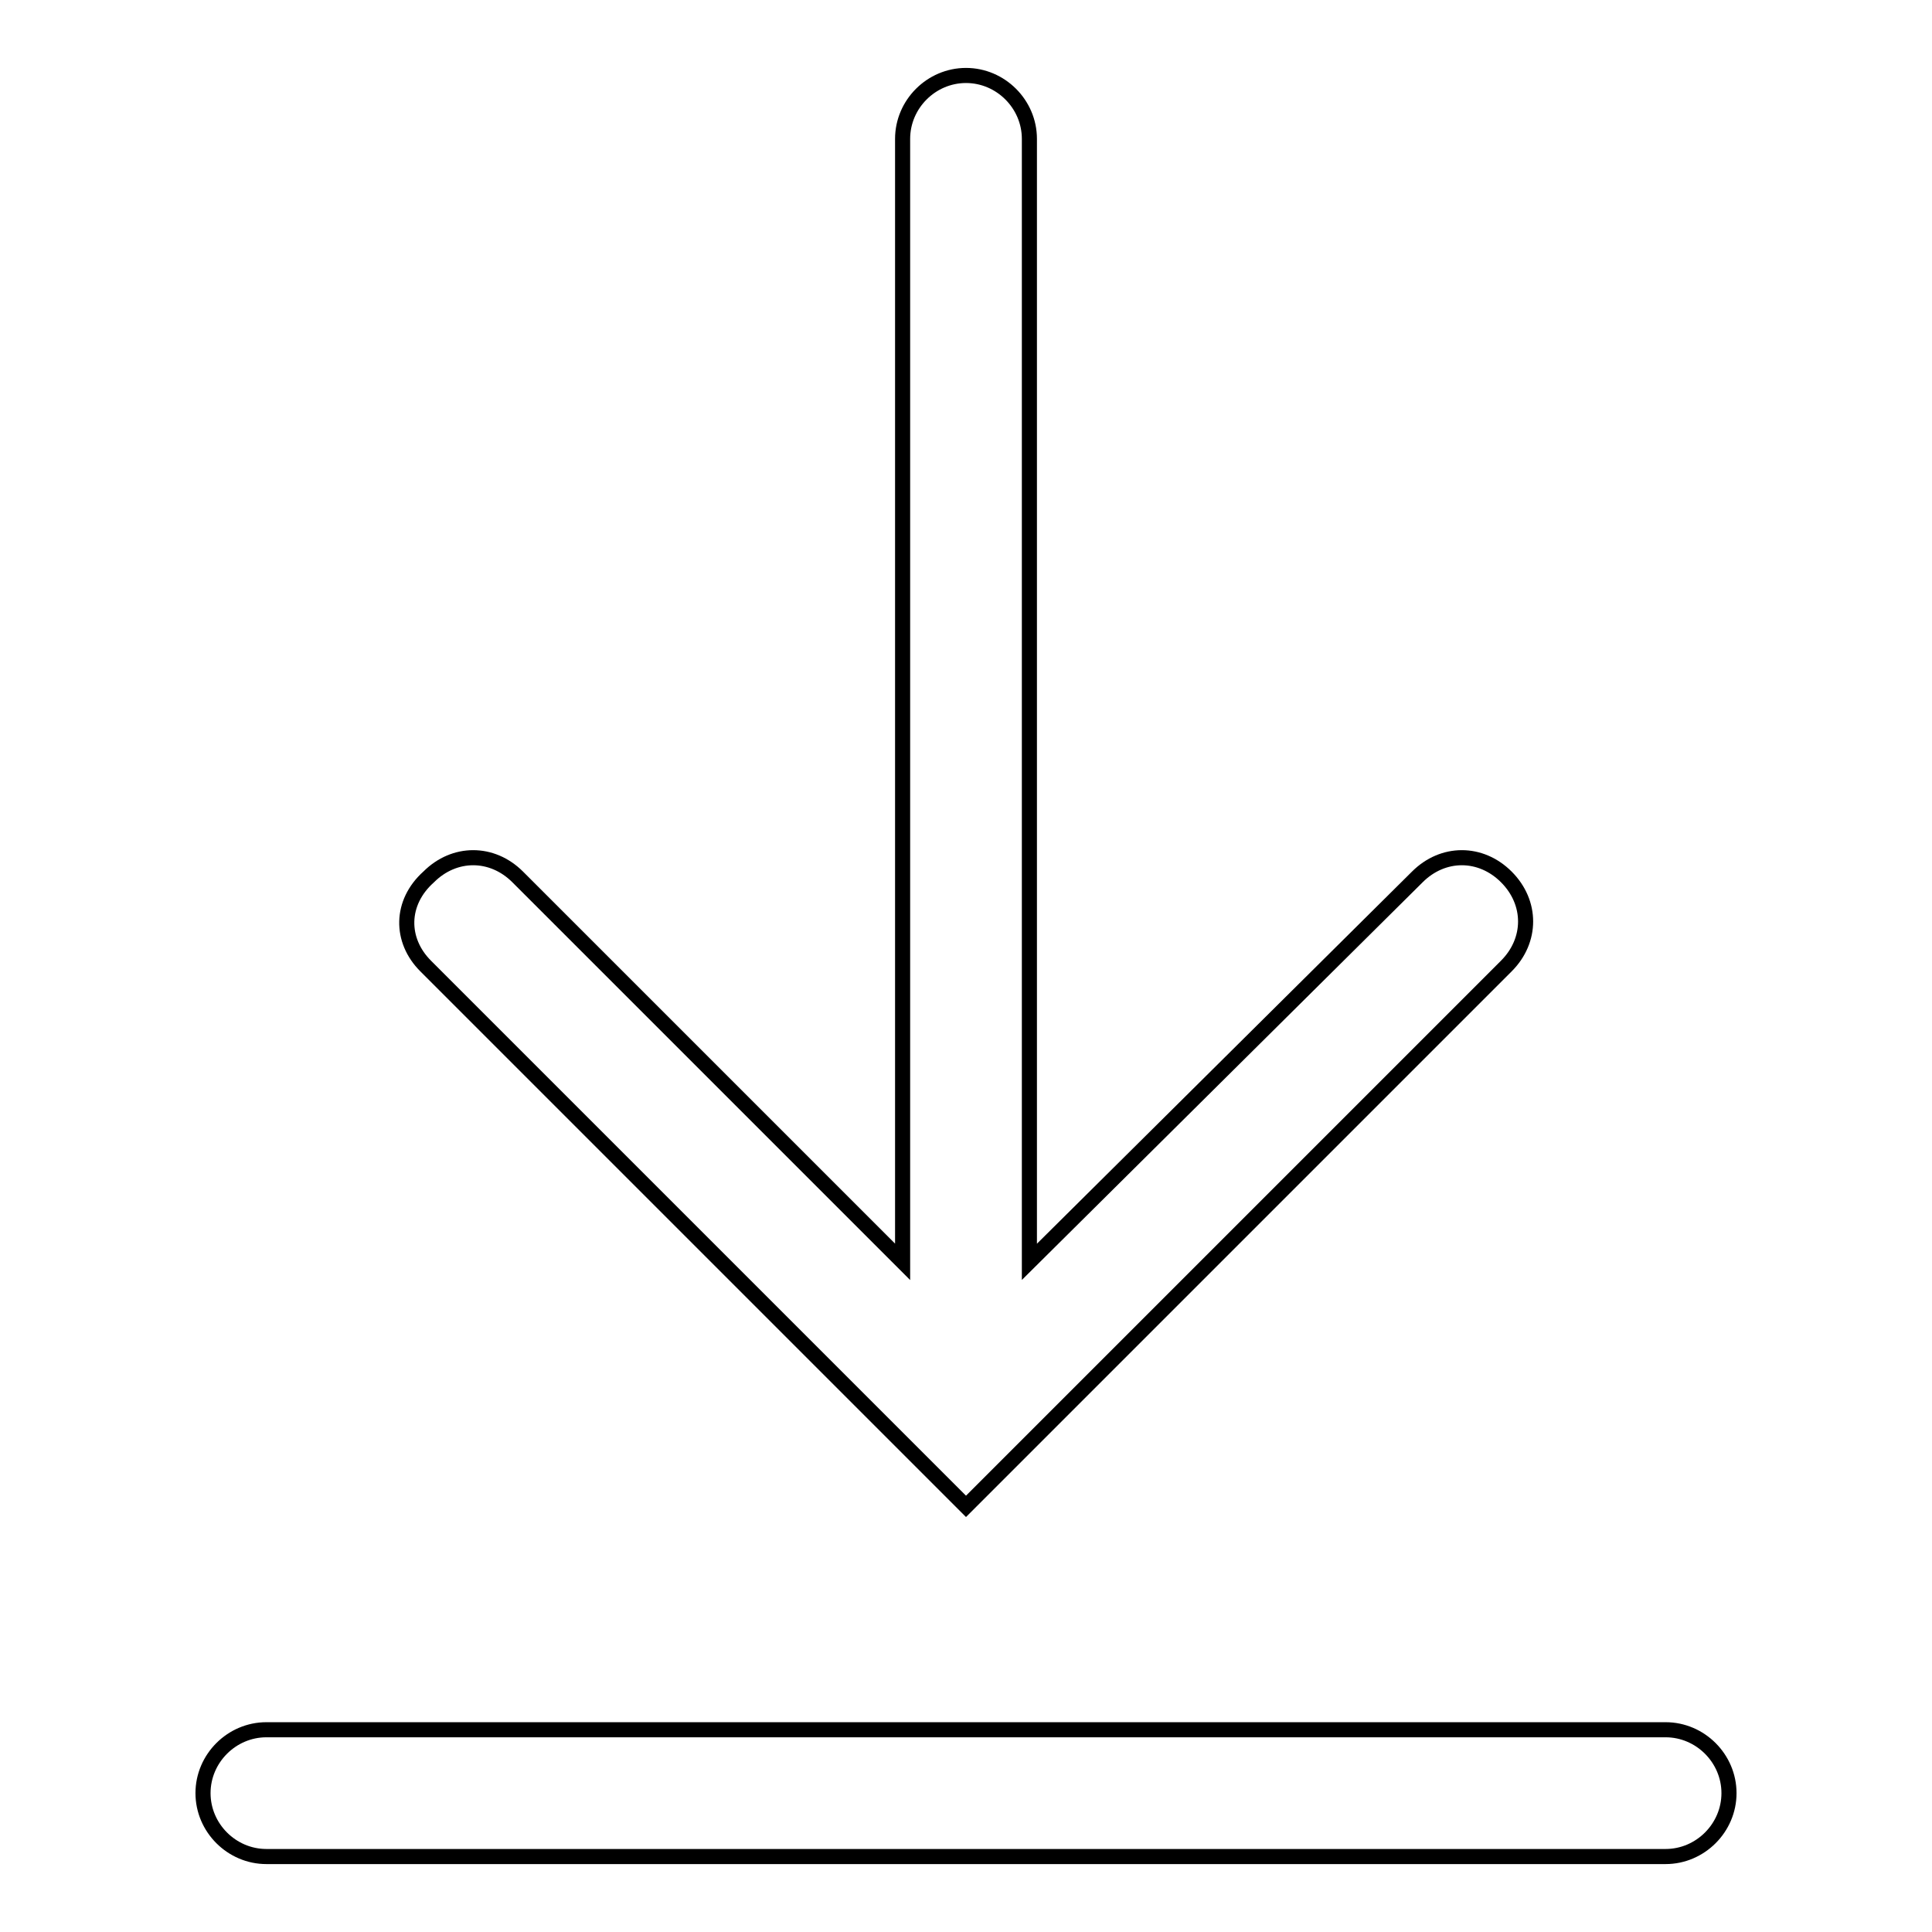 <?xml version="1.0" encoding="utf-8"?>
<!-- Svg Vector Icons : http://www.onlinewebfonts.com/icon -->
<!DOCTYPE svg PUBLIC "-//W3C//DTD SVG 1.1//EN" "http://www.w3.org/Graphics/SVG/1.1/DTD/svg11.dtd">
<svg version="1.1" xmlns="http://www.w3.org/2000/svg" xmlns:xlink="http://www.w3.org/1999/xlink" x="0px" y="0px" viewBox="0 0 256 256" enable-background="new 0 0 256 256" xml:space="preserve">
<g> <path stroke-width="2" fill-opacity="0" stroke="#000000"  d="M220.7,246H35.3c-4.6,0-8.4-3.8-8.4-8.4c0-4.6,3.8-8.4,8.4-8.4h185.4c4.6,0,8.4,3.8,8.4,8.4 C229.1,242.2,225.3,246,220.7,246z M56.4,128l71.6,71.6l71.6-71.6c3.4-3.4,3.4-8.4,0-11.8c-3.4-3.4-8.4-3.4-11.8,0l-51.4,51V18.4 c0-4.6-3.8-8.4-8.4-8.4c-4.6,0-8.4,3.8-8.4,8.4v148.8l-51-51c-3.4-3.4-8.4-3.4-11.8,0C53,119.6,53,124.6,56.4,128z"/></g>
</svg>